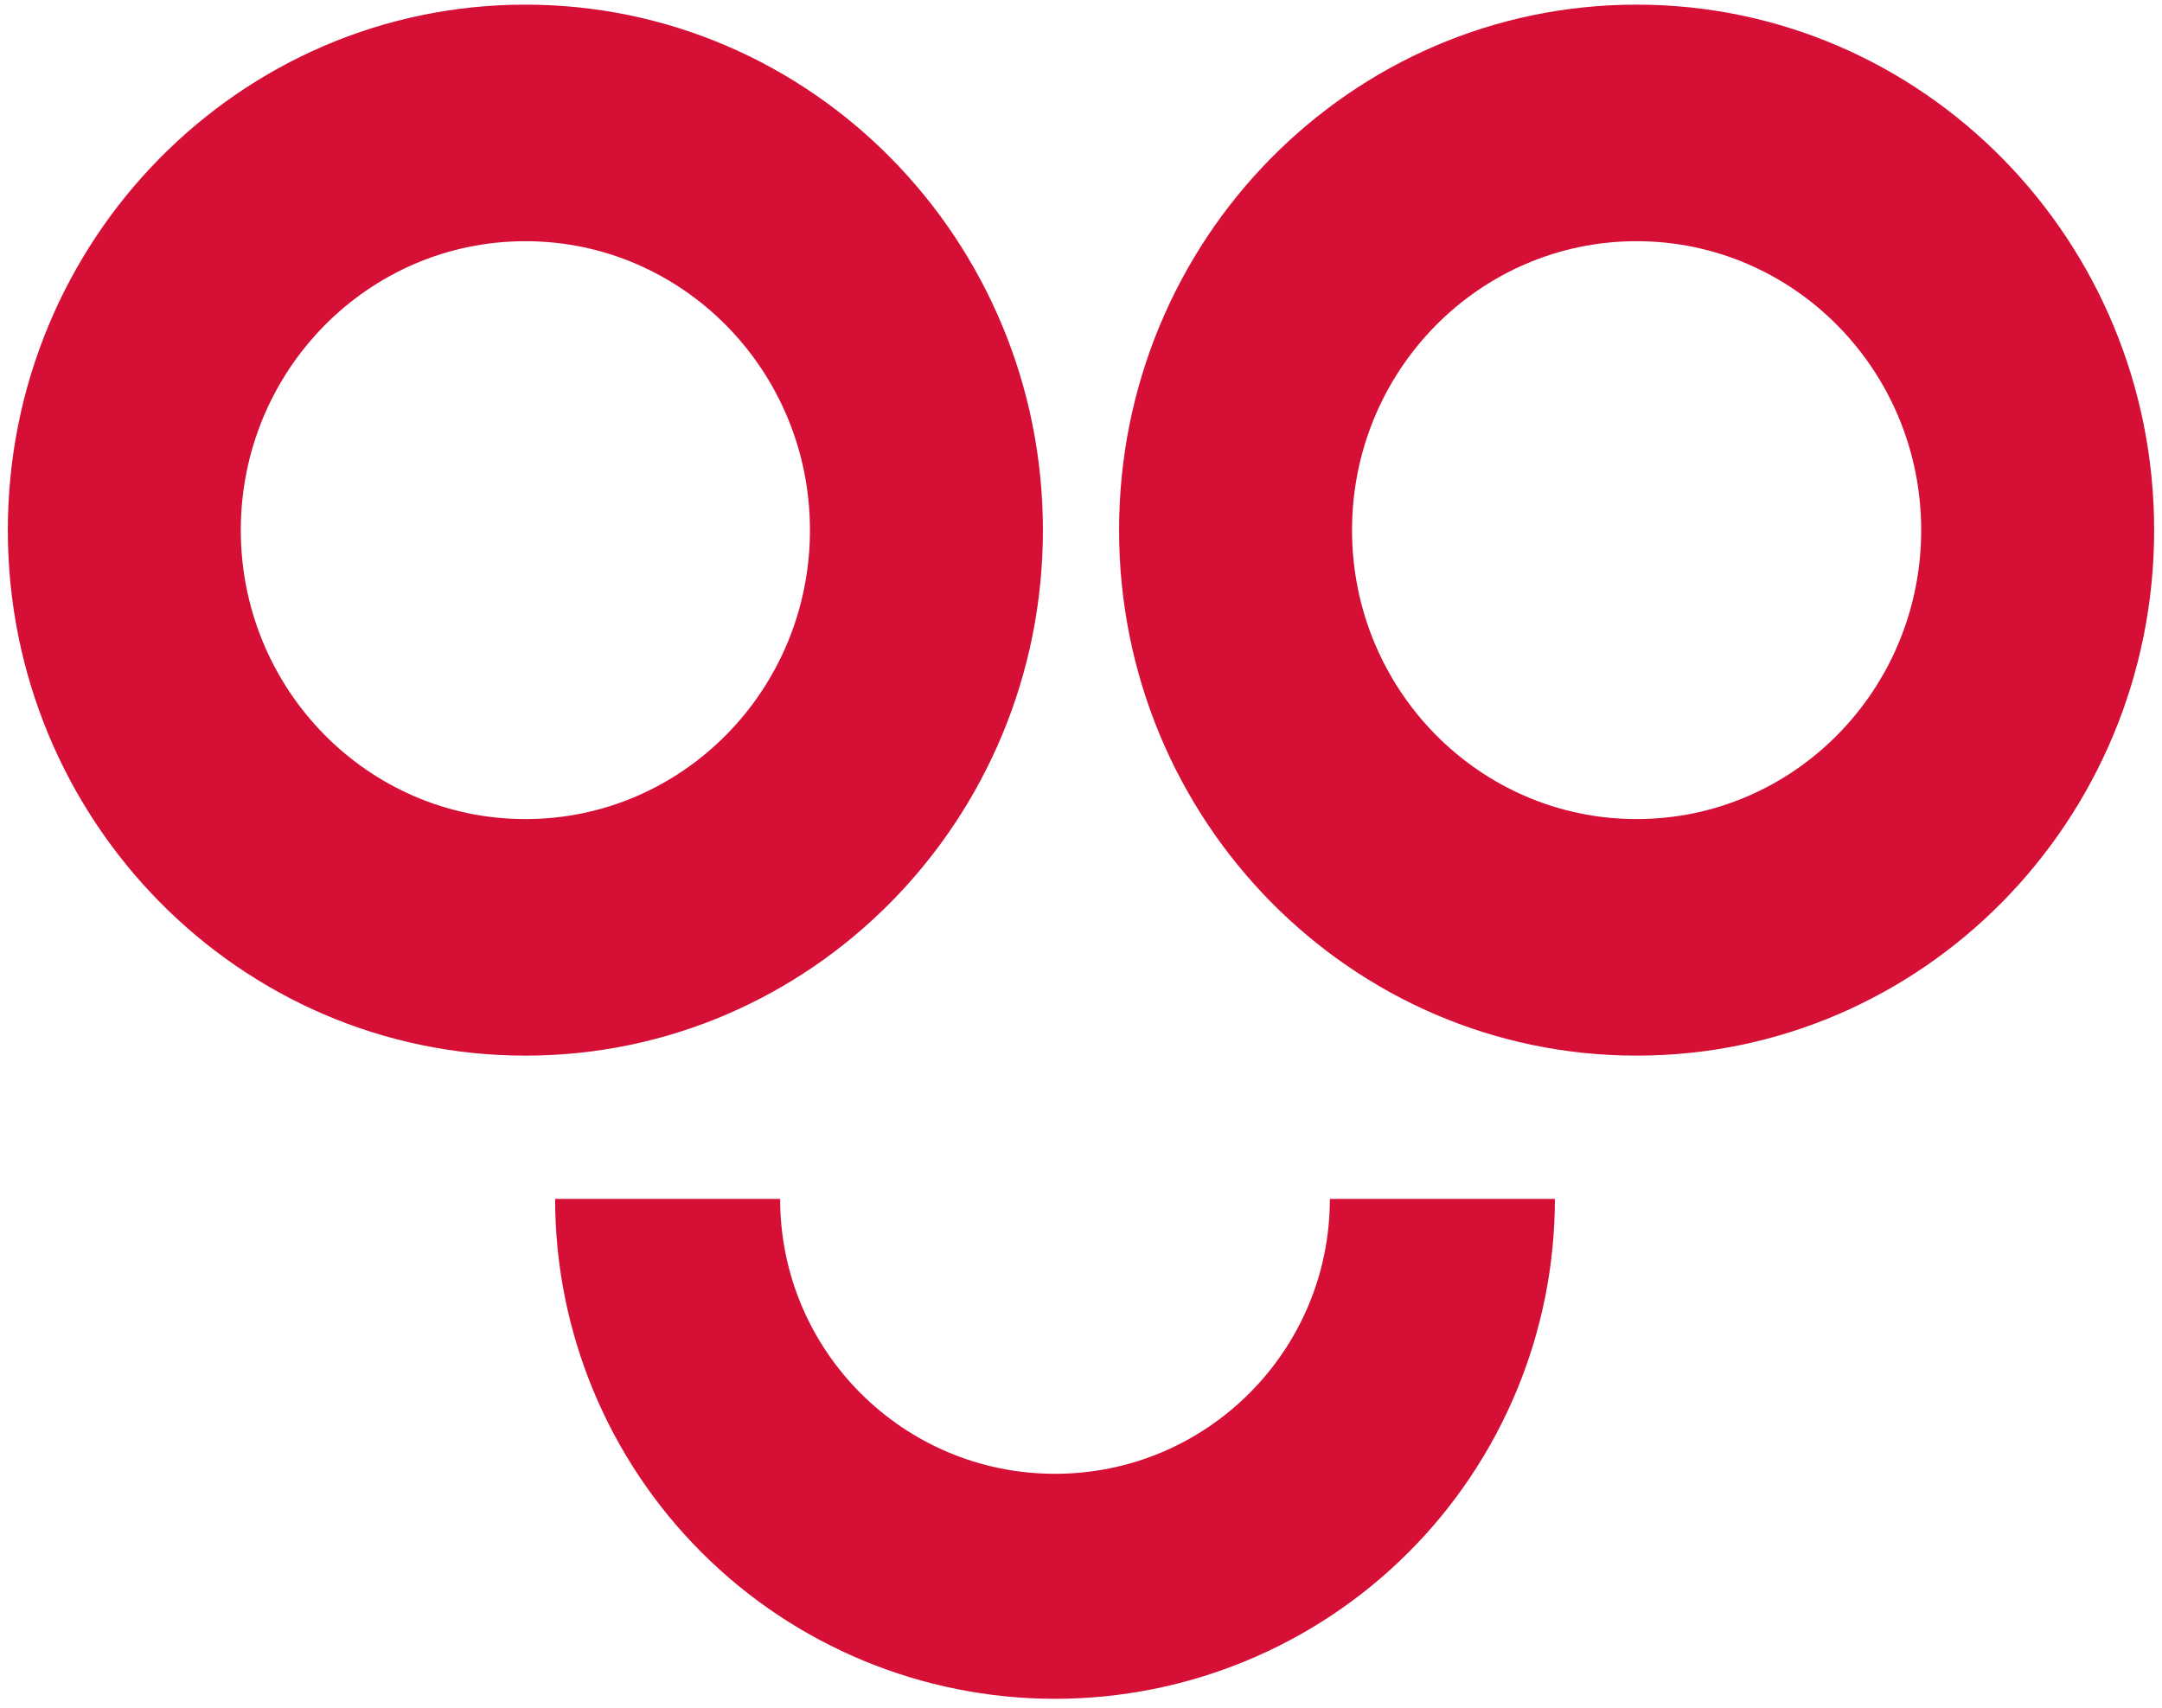 <svg width="138" height="109" viewBox="0 0 138 109" fill="none" xmlns="http://www.w3.org/2000/svg">
<path fill-rule="evenodd" clip-rule="evenodd" d="M33.535 0.296C51.779 0.296 66.569 15.314 66.569 33.838C66.569 52.363 51.779 67.38 33.535 67.38C15.29 67.38 0.5 52.363 0.5 33.838C0.5 15.314 15.29 0.296 33.535 0.296ZM33.535 15.395C23.503 15.395 15.37 23.652 15.37 33.838C15.37 44.024 23.503 52.282 33.535 52.282C43.567 52.282 51.699 44.024 51.699 33.838C51.699 23.652 43.567 15.395 33.535 15.395Z" fill="#D50F35"/>
<path fill-rule="evenodd" clip-rule="evenodd" d="M104.464 0.296C122.709 0.296 137.499 15.313 137.499 33.838C137.499 52.363 122.709 67.38 104.464 67.38C86.22 67.38 71.43 52.363 71.43 33.838C71.43 15.313 86.22 0.296 104.464 0.296ZM104.464 15.395C94.432 15.395 86.3 23.652 86.3 33.838C86.3 44.024 94.432 52.281 104.464 52.281C114.496 52.281 122.629 44.024 122.629 33.838C122.629 23.652 114.496 15.395 104.464 15.395Z" fill="#D50F35"/>
<path d="M67.341 108.433C58.878 108.433 50.762 105.072 44.779 99.088C38.795 93.105 35.434 84.988 35.434 76.526L49.796 76.526C49.796 86.216 57.651 94.071 67.341 94.071C77.03 94.071 84.885 86.216 84.885 76.526L99.248 76.526C99.248 84.988 95.887 93.105 89.903 99.088C83.919 105.072 75.803 108.433 67.341 108.433Z" fill="#D50F35"/>
</svg>
